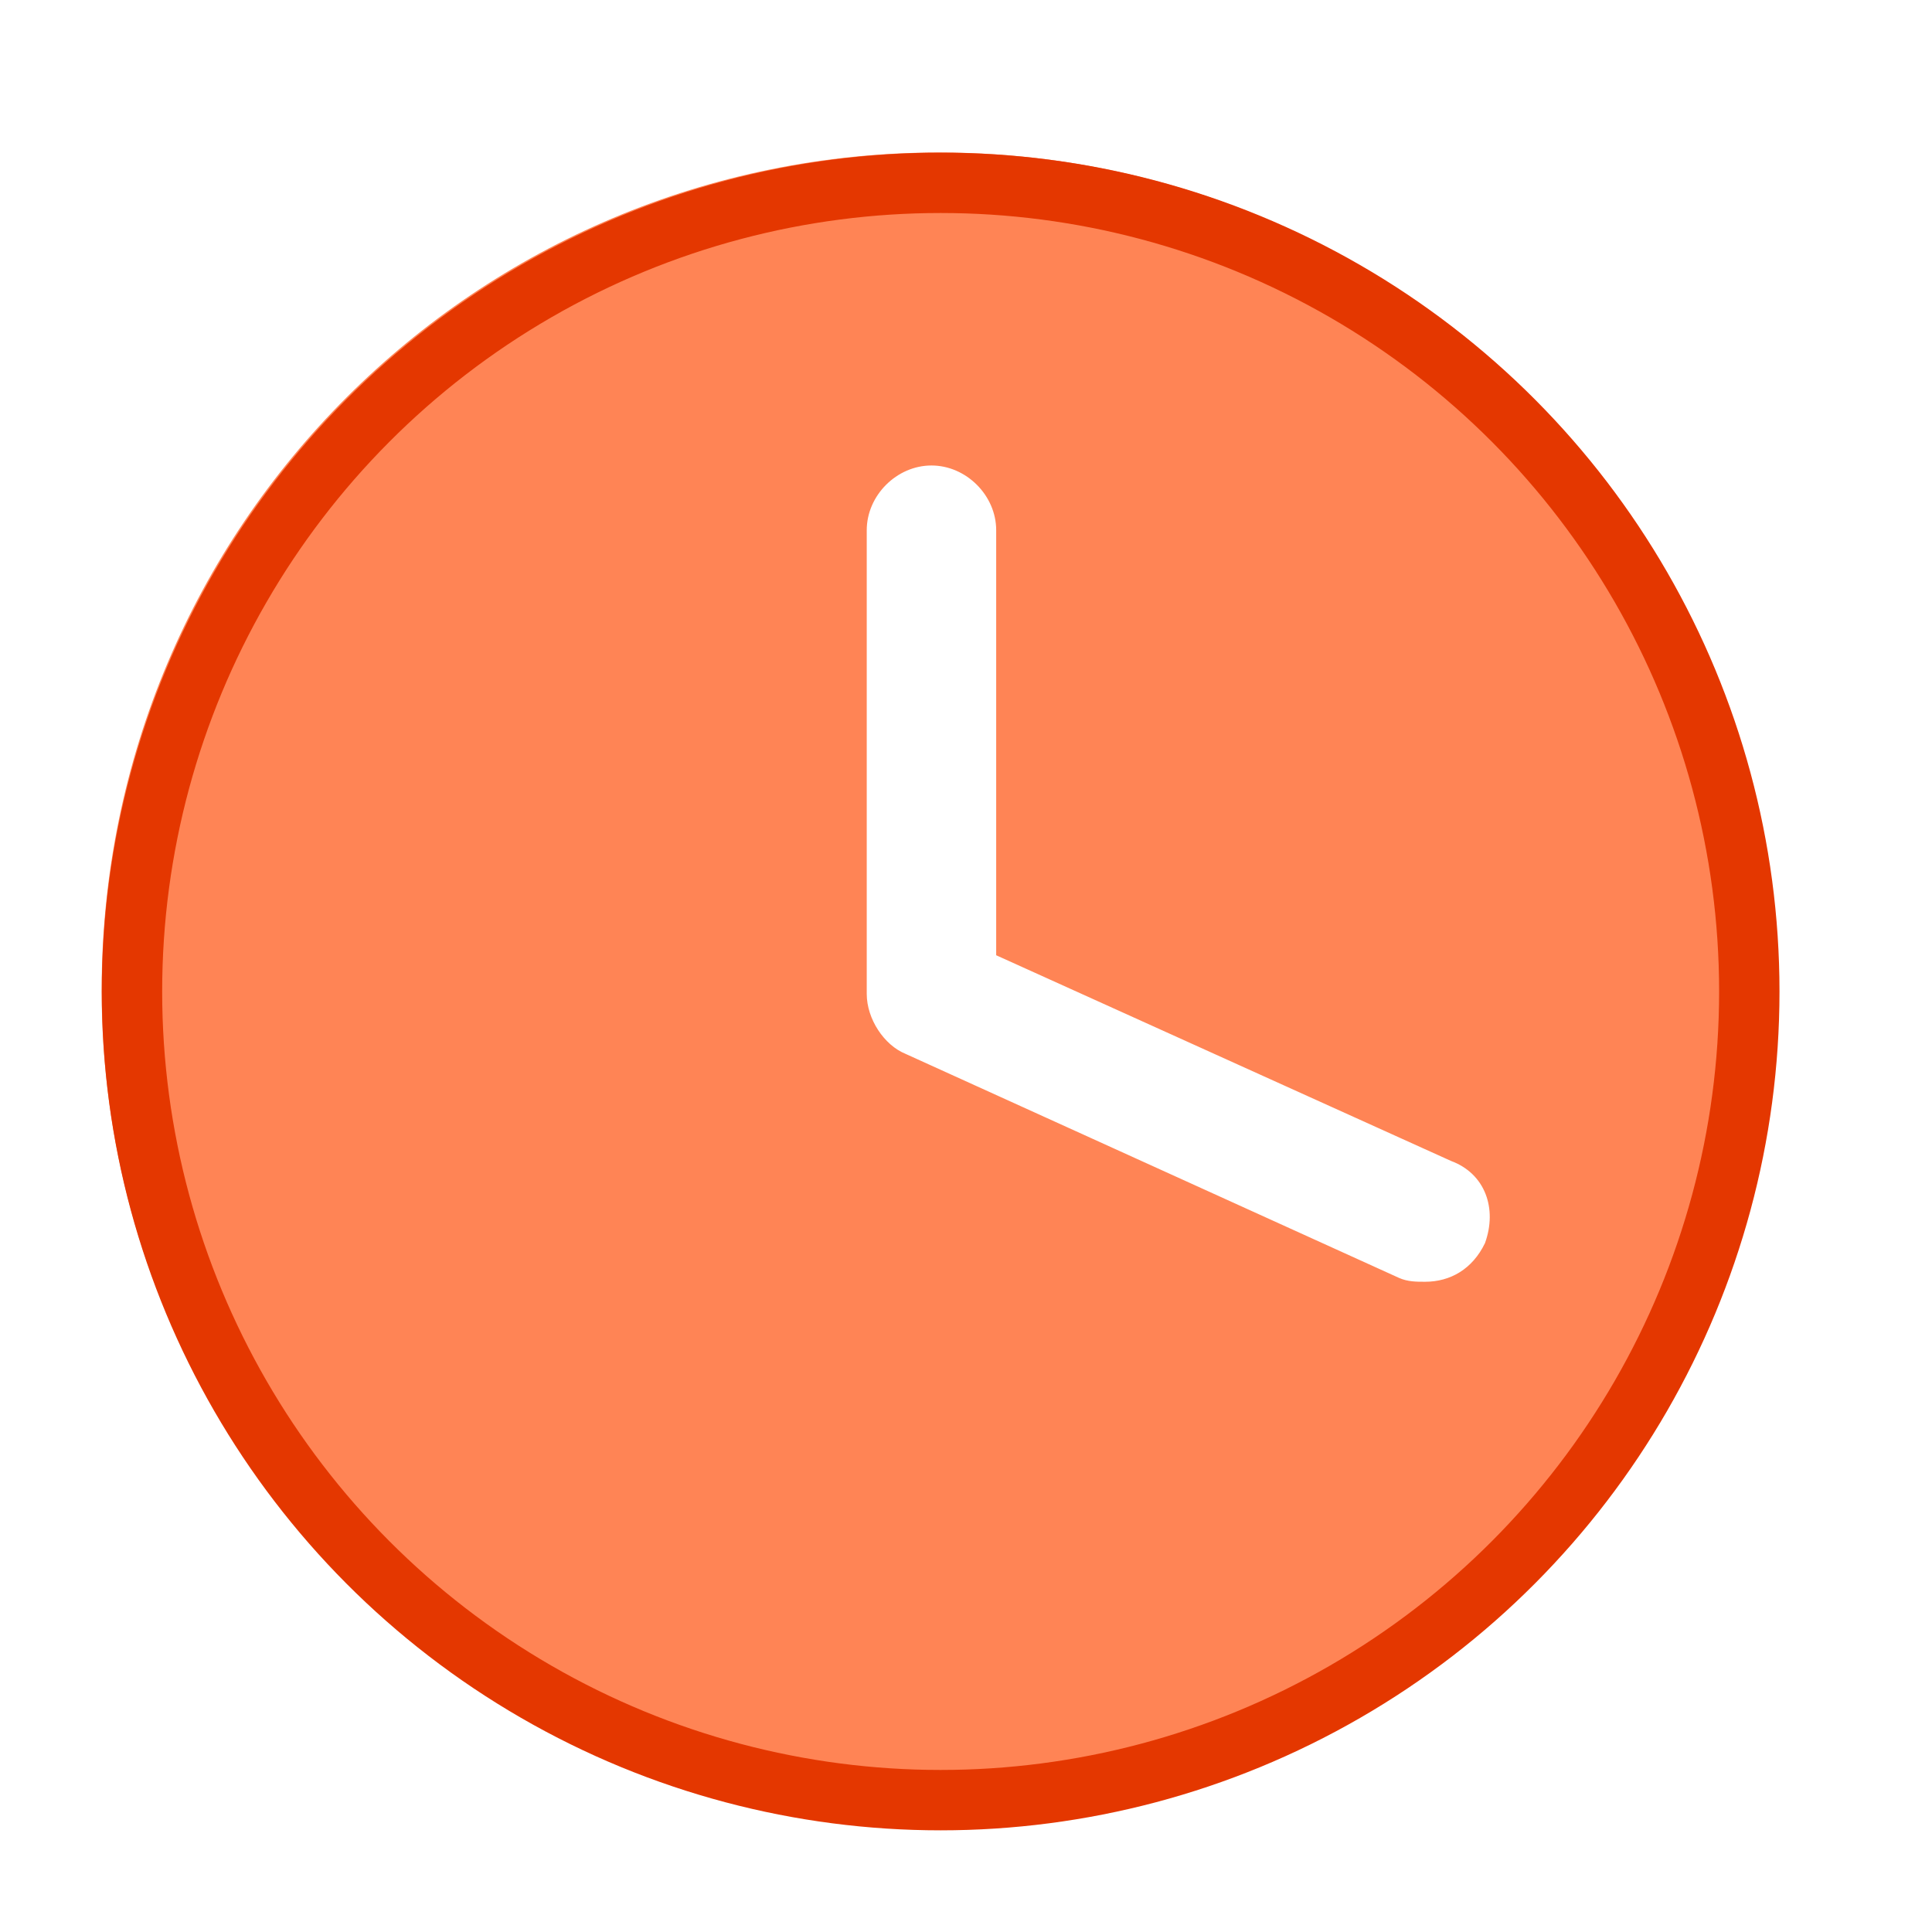 <svg width="16" height="16" viewBox="0 0 16 16" fill="none" xmlns="http://www.w3.org/2000/svg">
<path opacity="0.7" d="M7.778 1.263C3.938 1.263 0.842 4.359 0.842 8.199C0.842 12.039 3.978 15.127 7.778 15.127C11.618 15.127 14.714 12.031 14.714 8.191C14.714 4.351 11.586 1.263 7.778 1.263ZM12.298 10.295C12.194 10.511 12.01 10.615 11.802 10.615C11.73 10.615 11.658 10.615 11.586 10.583L7.498 8.727C7.322 8.655 7.178 8.439 7.178 8.231V4.391C7.178 4.103 7.426 3.855 7.714 3.855C8.002 3.855 8.25 4.103 8.25 4.391V7.911L12.018 9.615C12.298 9.719 12.402 10.007 12.298 10.295Z" fill="#FF510E"/>
<circle cx="7.79" cy="8.211" r="6.697" stroke="#E43700" stroke-width="0.5"/>
</svg>
